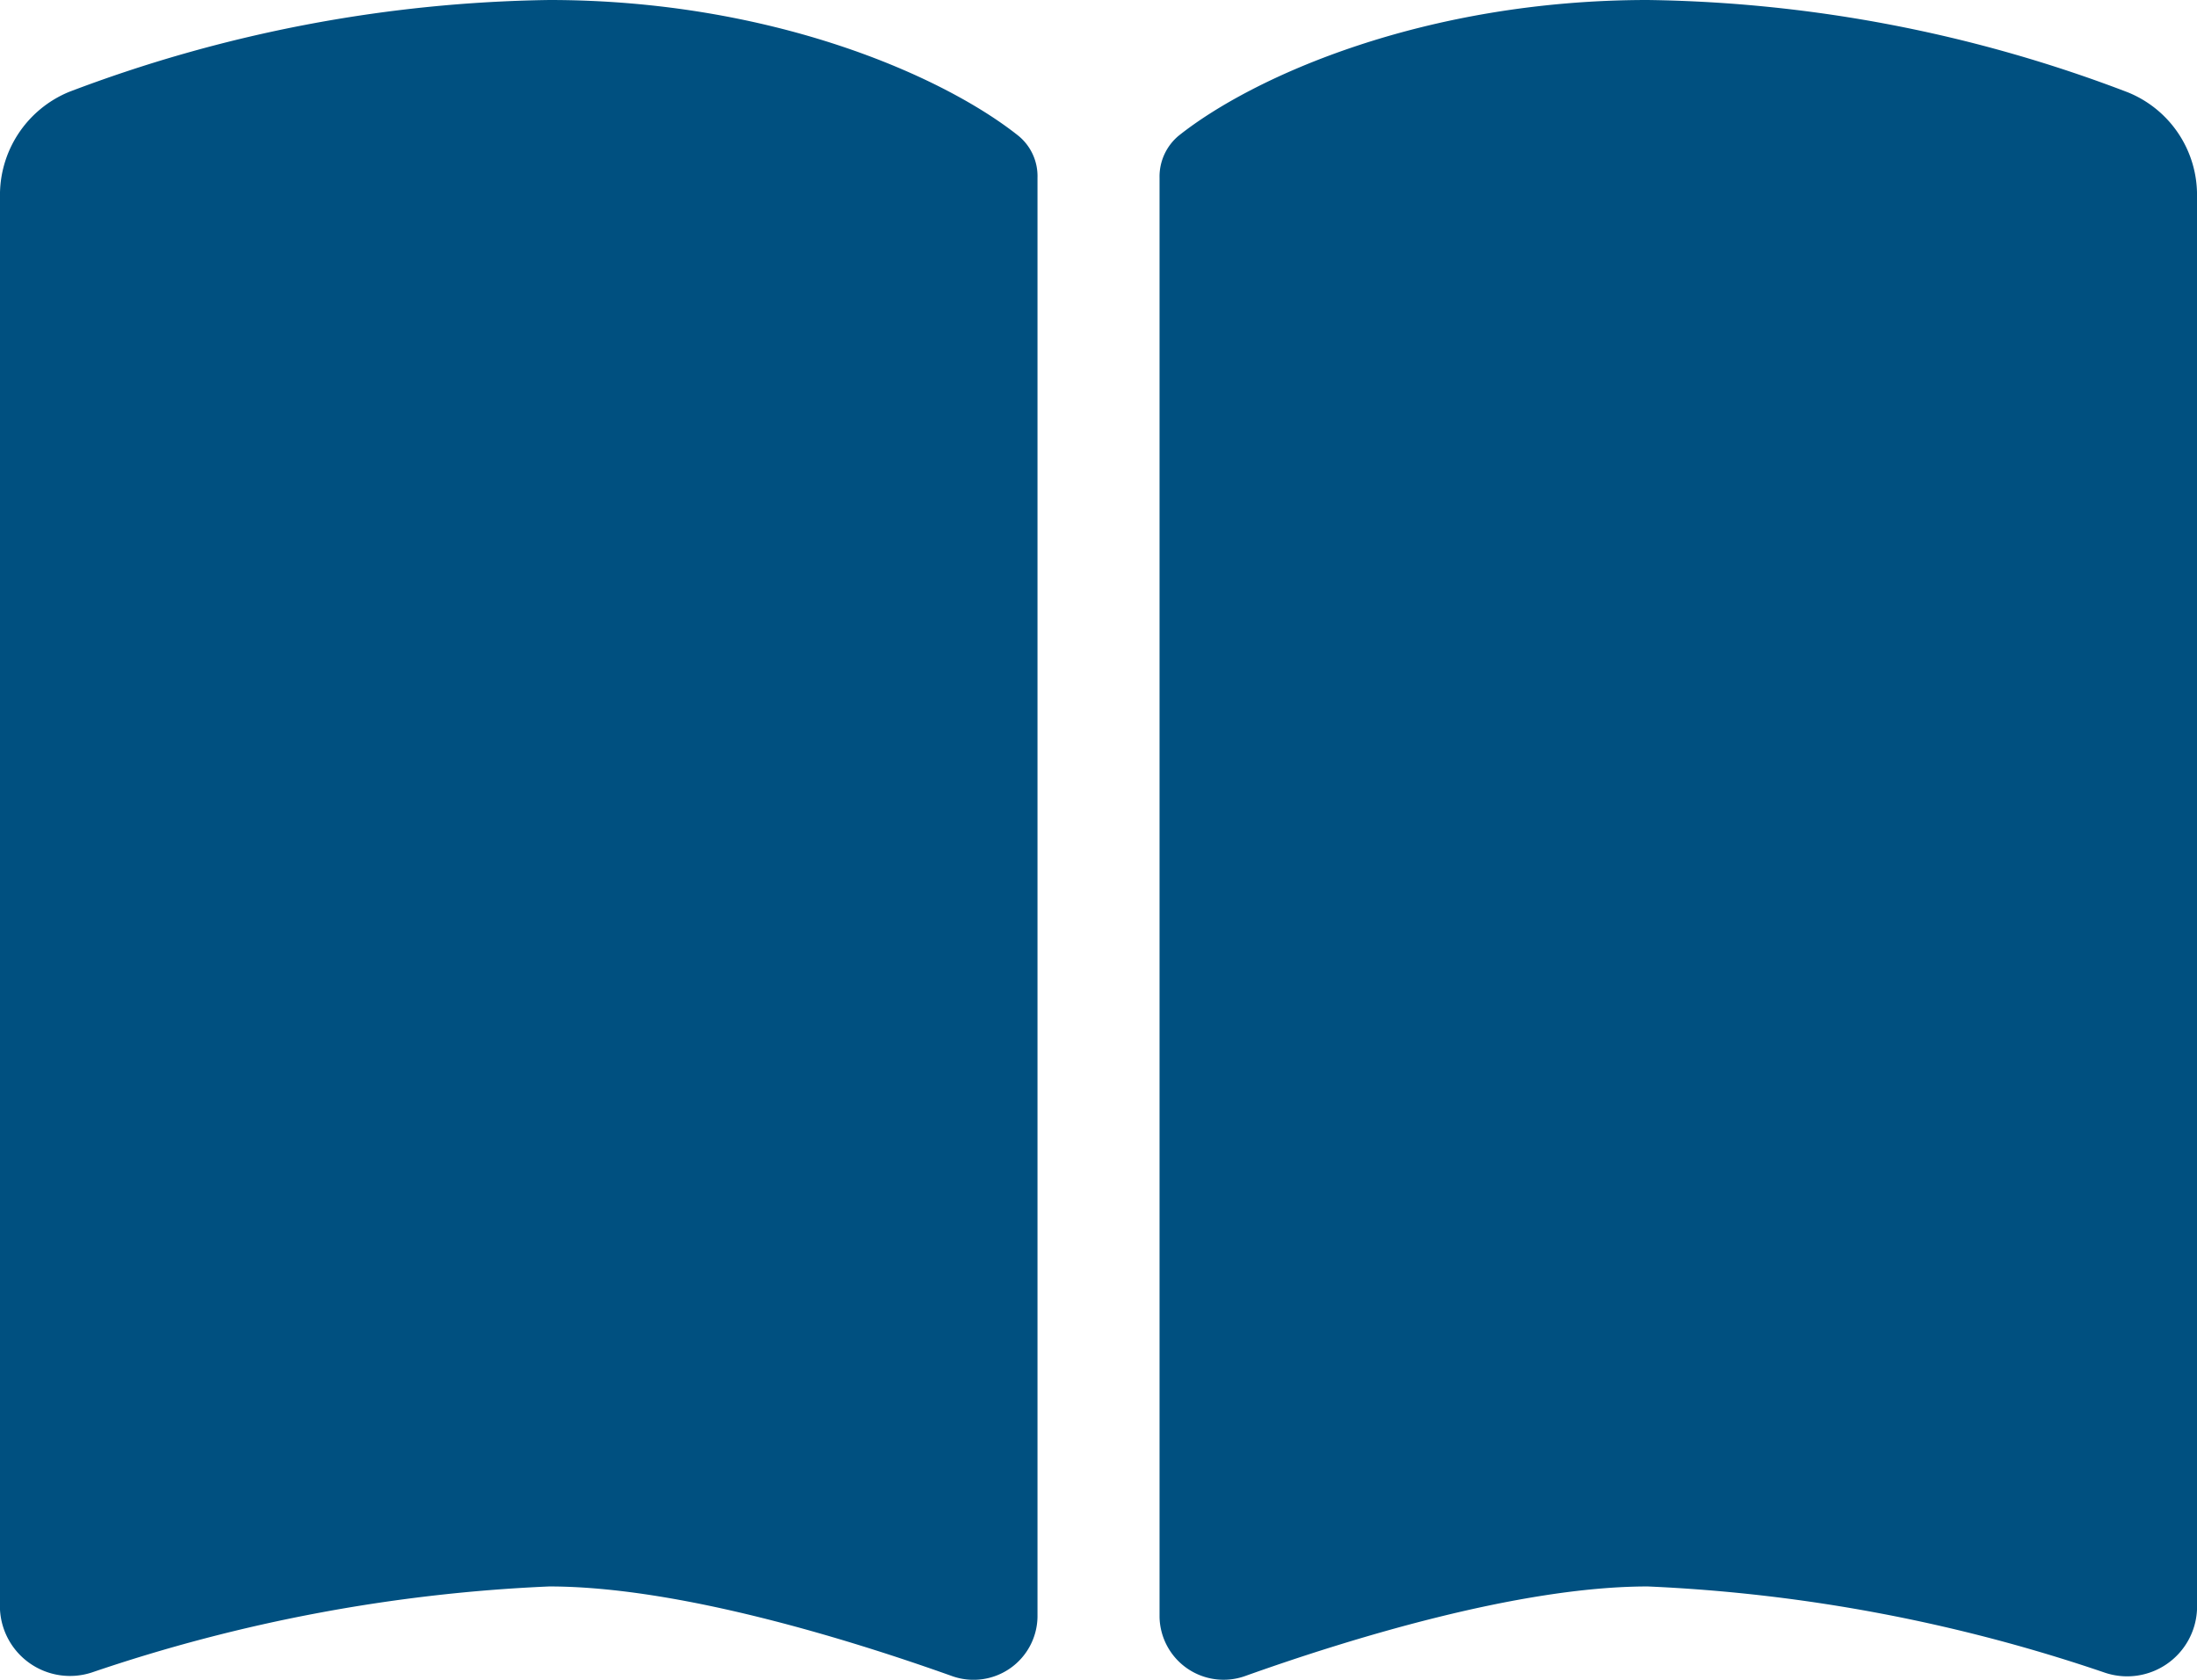 <svg xmlns="http://www.w3.org/2000/svg" width="56" height="42.823" viewBox="0 0 56 42.823"><path d="M24.267,74.729a1.63,1.63,0,0,0,2.178-1.507V36.531a1.328,1.328,0,0,0-.486-1.069C24.053,33.944,19.678,32,14,32A35.771,35.771,0,0,0,1.76,34.343,2.845,2.845,0,0,0,0,37.036v36a1.787,1.787,0,0,0,2.343,1.6A41.71,41.71,0,0,1,14,72.444C17.3,72.444,21.681,73.806,24.267,74.729Zm7.467,0C34.319,73.806,38.7,72.444,42,72.444a41.71,41.71,0,0,1,11.657,2.2A1.782,1.782,0,0,0,56,73.038v-36a2.822,2.822,0,0,0-1.76-2.683A35.515,35.515,0,0,0,42,32c-5.678,0-10.053,1.944-11.958,3.461a1.357,1.357,0,0,0-.486,1.069V73.222a1.633,1.633,0,0,0,2.178,1.507Z" transform="translate(0 -32)" fill="#005080"/></svg>